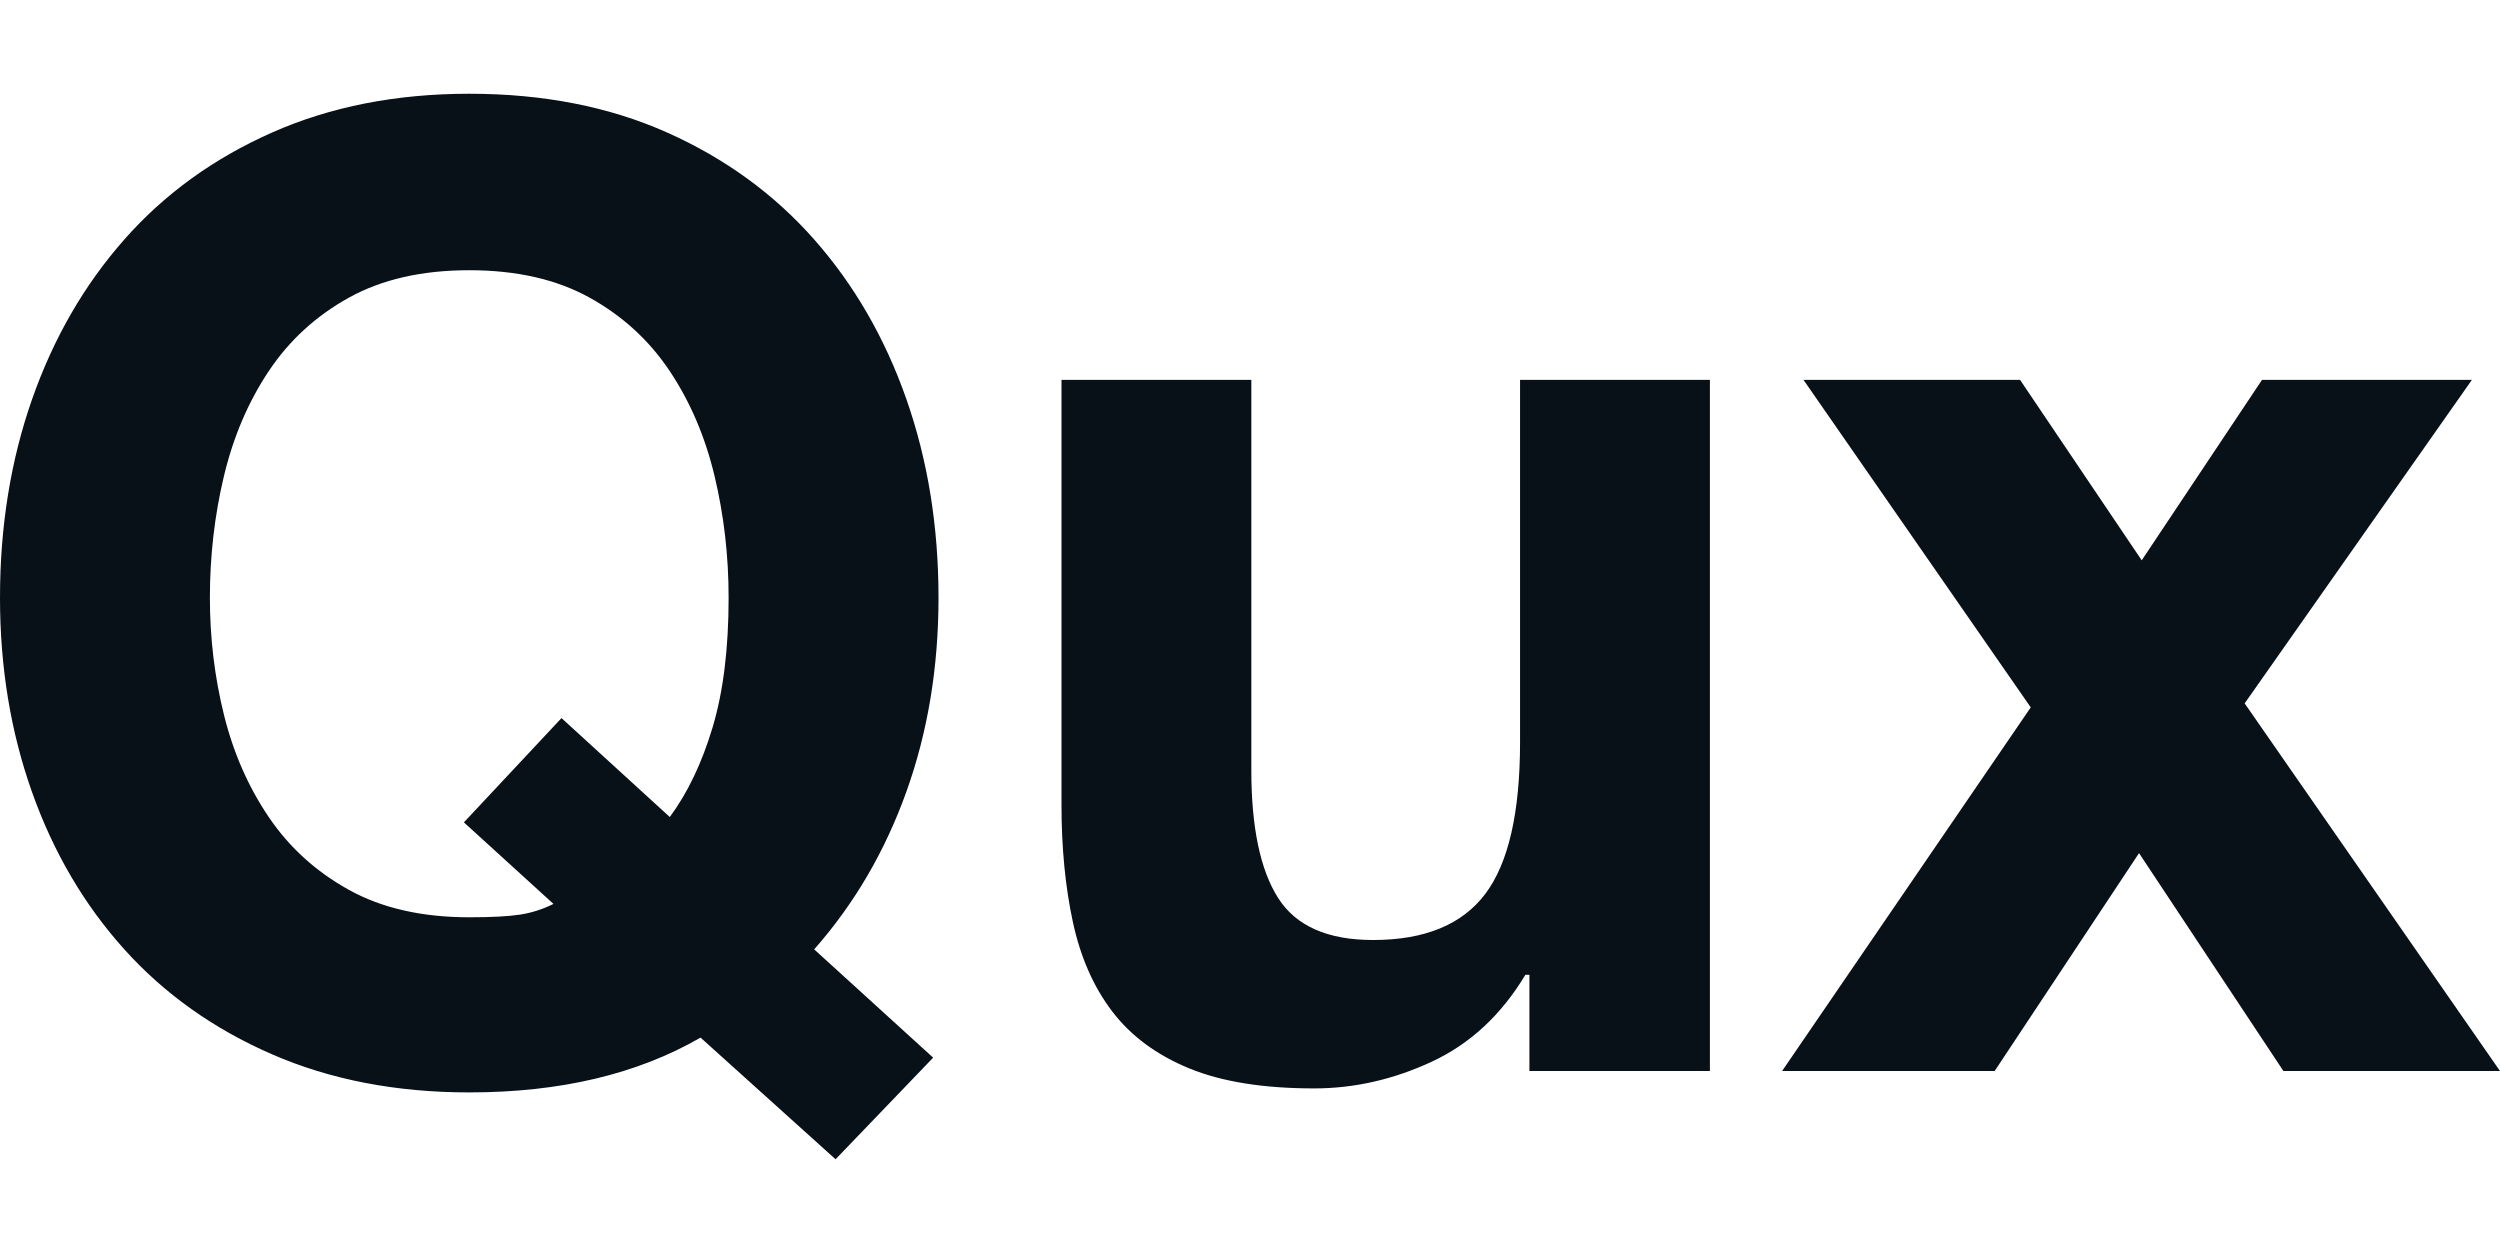 <?xml version="1.0" encoding="utf-8"?>
<svg viewBox="0 0 800 400" xmlns="http://www.w3.org/2000/svg">
  <path d="M 214.332 261.445 C 220.037 253.744 224.6 244.191 228.023 232.781 C 231.445 221.373 233.156 207.541 233.156 191.284 C 233.156 177.88 231.659 164.903 228.664 152.353 C 225.669 139.804 220.892 128.611 214.332 118.771 C 207.772 108.931 199.217 101.088 188.664 95.241 C 178.111 89.395 165.277 86.471 150.161 86.471 C 135.045 86.471 122.211 89.395 111.659 95.241 C 101.105 101.088 92.549 108.931 85.989 118.771 C 79.431 128.611 74.652 139.804 71.657 152.353 C 68.664 164.903 67.165 177.88 67.165 191.284 C 67.165 204.119 68.664 216.596 71.657 228.717 C 74.652 240.839 79.431 251.748 85.989 261.445 C 92.549 271.141 101.105 278.915 111.659 284.761 C 122.211 290.608 135.045 293.531 150.161 293.531 C 157.291 293.531 162.709 293.245 166.417 292.676 C 170.125 292.104 173.691 290.964 177.113 289.253 L 148.449 263.156 L 179.68 229.787 Z M 224.172 332.033 C 203.923 343.727 179.252 349.573 150.161 349.573 C 126.773 349.573 105.74 345.509 87.059 337.381 C 68.377 329.252 52.62 318.059 39.787 303.797 C 26.952 289.537 17.112 272.781 10.267 253.531 C 3.423 234.279 0 213.529 0 191.284 C 0 168.467 3.423 147.291 10.267 127.755 C 17.112 108.219 26.952 91.176 39.787 76.631 C 52.62 62.085 68.377 50.677 87.059 42.407 C 105.74 34.136 126.773 30 150.161 30 C 173.833 30 194.939 34.136 213.477 42.407 C 232.015 50.677 247.701 62.085 260.536 76.631 C 273.371 91.176 283.209 108.219 290.055 127.755 C 296.9 147.291 300.323 168.467 300.323 191.284 C 300.323 213.529 296.9 234.208 290.055 253.316 C 283.209 272.425 273.371 289.253 260.536 303.797 L 298.611 338.451 L 267.381 370.964 Z M 547.167 342.729 L 547.167 121.552 L 486.417 121.552 L 486.417 237.488 C 486.417 260.019 482.709 276.204 475.295 286.044 C 467.879 295.884 455.9 300.803 439.357 300.803 C 424.813 300.803 414.688 296.312 408.984 287.328 C 403.28 278.344 400.428 264.725 400.428 246.471 L 400.428 121.552 L 339.679 121.552 L 339.679 257.595 C 339.679 271.284 340.891 283.763 343.315 295.028 C 345.74 306.293 349.947 315.848 355.935 323.691 C 361.925 331.535 370.124 337.595 380.535 341.873 C 390.944 346.152 404.277 348.291 420.535 348.291 C 433.369 348.291 445.919 345.437 458.181 339.735 C 470.447 334.031 480.428 324.761 488.128 311.927 L 489.412 311.927 L 489.412 342.729 Z M 649.839 226.365 L 570.267 342.729 L 638.288 342.729 L 684.492 272.996 L 730.695 342.729 L 800 342.729 L 718.289 225.081 L 791.016 121.552 L 723.849 121.552 L 685.348 179.305 L 646.417 121.552 L 577.112 121.552 Z" style="fill: rgb(8, 16, 24);"/>
</svg>